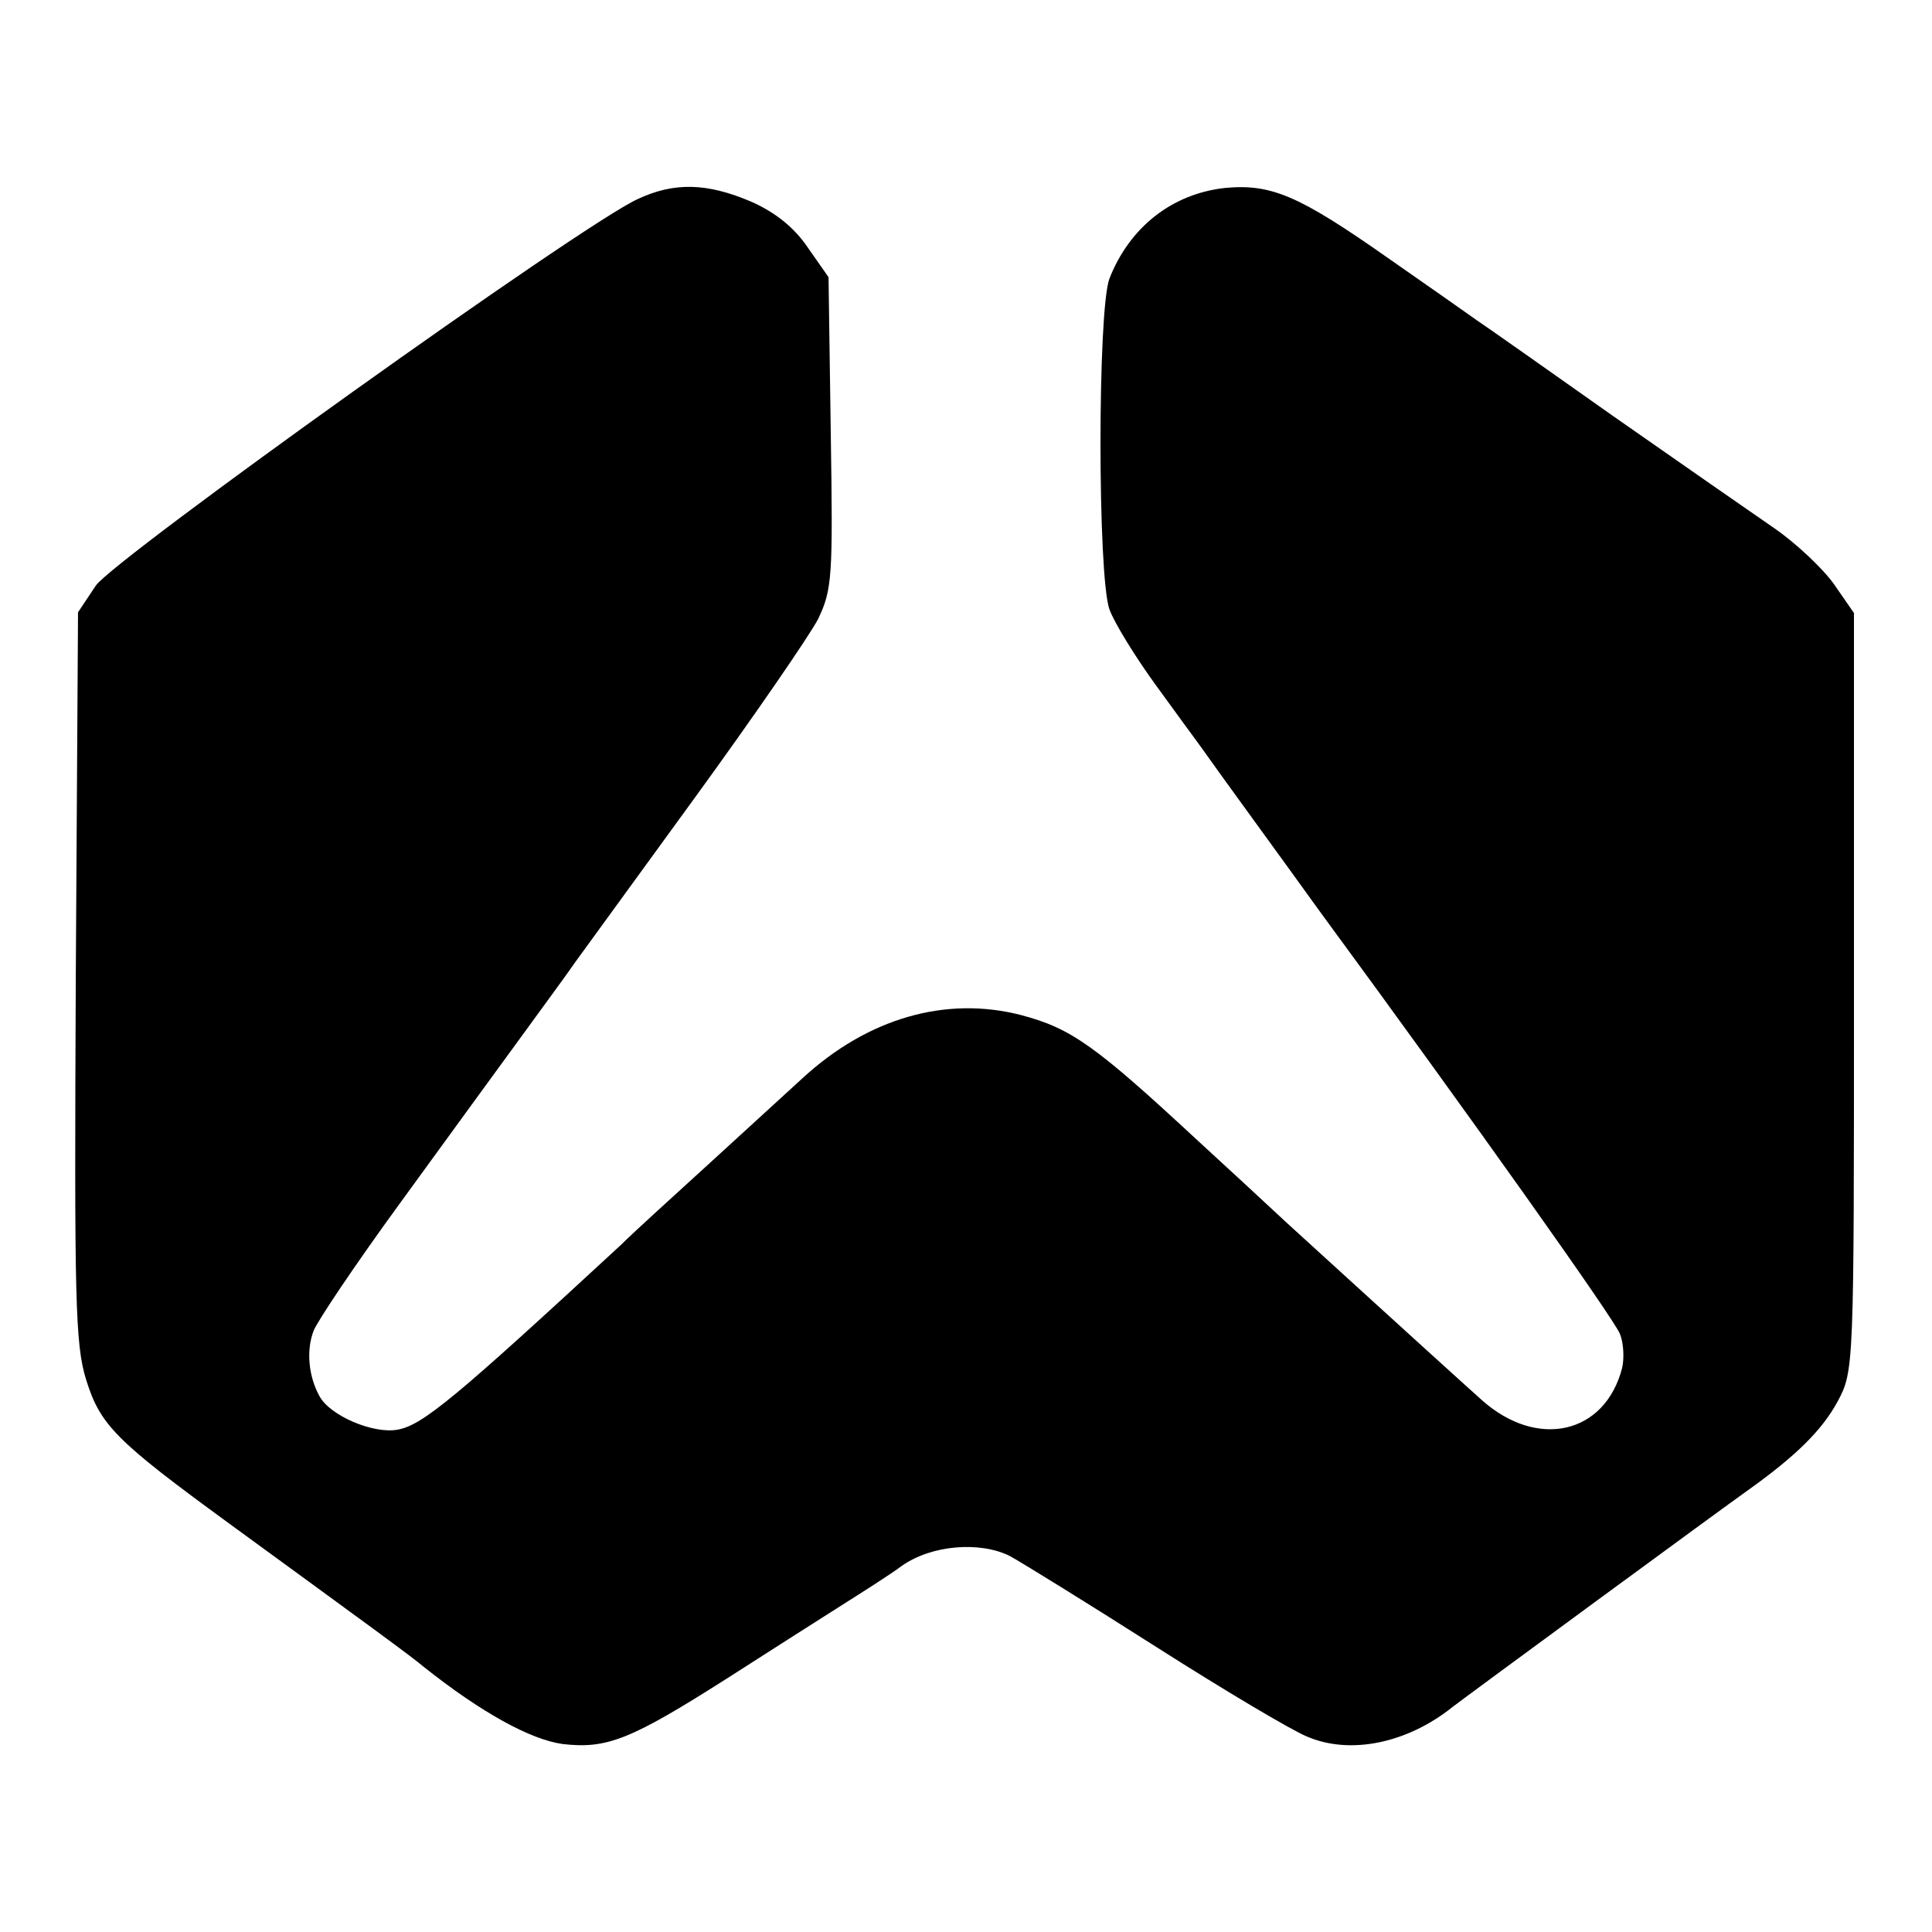 <?xml version="1.0" standalone="no"?>
<!DOCTYPE svg PUBLIC "-//W3C//DTD SVG 20010904//EN"
 "http://www.w3.org/TR/2001/REC-SVG-20010904/DTD/svg10.dtd">
<svg version="1.0" xmlns="http://www.w3.org/2000/svg"
 width="260pt" height="260pt" viewBox="0 0 260 260"
 preserveAspectRatio="xMidYMid meet">
<g transform="translate(0,260) scale(0.1,-0.1)"
fill="#000000" stroke="none">
<path d="M858 2332 c-75 -34 -704 -484 -729 -520 l-24 -36 -3 -490 c-2 -435
-1 -495 14 -543 19 -61 40 -82 192 -193 185 -135 247 -180 262 -193 78 -62
144 -98 187 -104 60 -7 92 6 221 88 53 34 122 78 152 97 30 19 68 43 84 55 40
28 105 33 145 13 18 -10 107 -65 198 -123 91 -58 182 -112 202 -120 58 -25
135 -9 196 40 14 11 364 268 398 292 63 45 99 80 120 119 22 41 22 45 22 551
l0 510 -27 39 c-15 21 -51 55 -80 75 -29 20 -127 88 -217 151 -89 63 -173 122
-185 130 -11 8 -64 45 -117 82 -121 85 -158 101 -221 95 -71 -8 -128 -53 -155
-122 -16 -43 -16 -399 0 -445 7 -19 35 -64 61 -100 26 -36 54 -74 62 -85 26
-37 108 -149 159 -220 210 -286 397 -550 405 -570 5 -12 6 -33 3 -46 -23 -89
-114 -110 -189 -43 -19 17 -81 73 -263 239 -30 28 -83 77 -118 109 -139 129
-171 152 -239 170 -101 26 -206 -4 -294 -85 -25 -23 -83 -76 -129 -118 -46
-42 -98 -89 -115 -106 -222 -205 -267 -243 -301 -249 -33 -6 -91 19 -105 45
-15 27 -18 62 -8 88 5 13 56 89 115 170 162 223 222 304 237 326 8 11 80 110
160 220 80 110 155 219 167 242 19 40 20 56 17 251 l-3 209 -28 40 c-19 28
-45 48 -77 62 -59 25 -103 26 -152 3z"/>
</g>
</svg>
